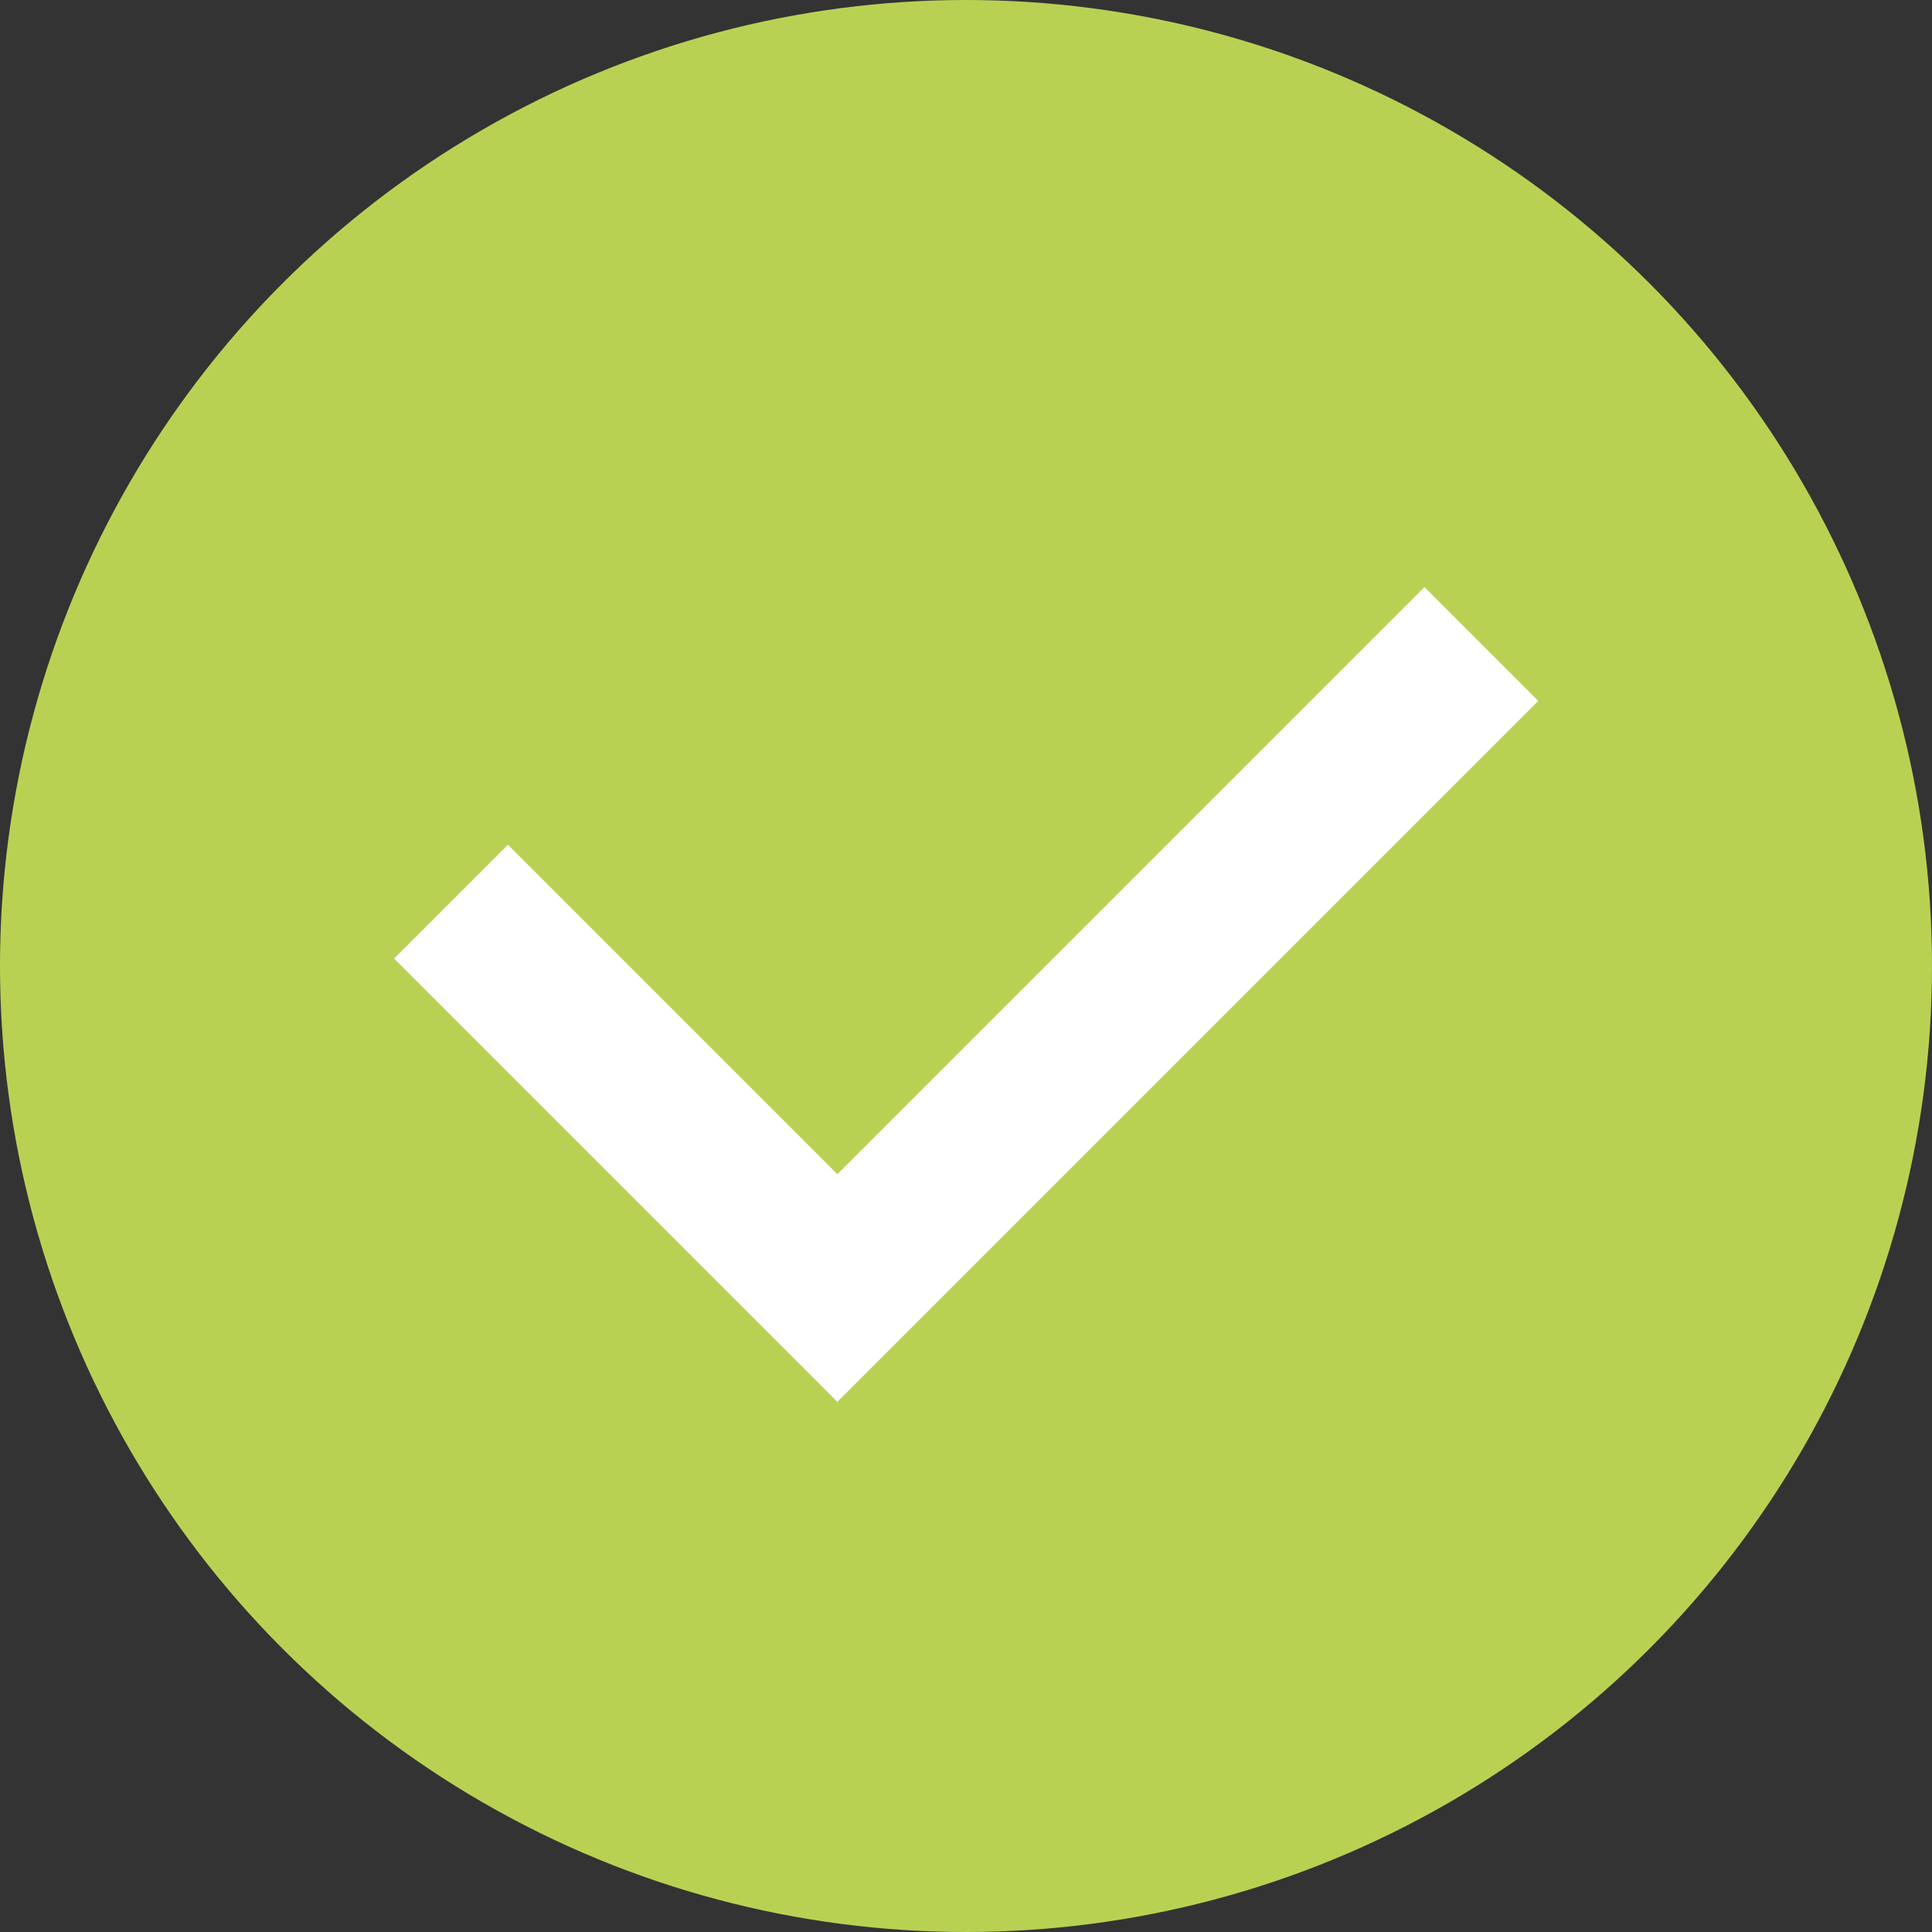 <svg width="24" height="24" viewBox="0 0 24 24" fill="none" xmlns="http://www.w3.org/2000/svg">
<rect x="0" y="0" width="24" height="24" fill="#333333" stroke="none"/>
<circle cx="12" cy="12" r="12" fill="#B9D153"/>
<path d="M5.602 11.2L10.402 16L18.402 8" stroke="white" stroke-width="2"/>
</svg>
